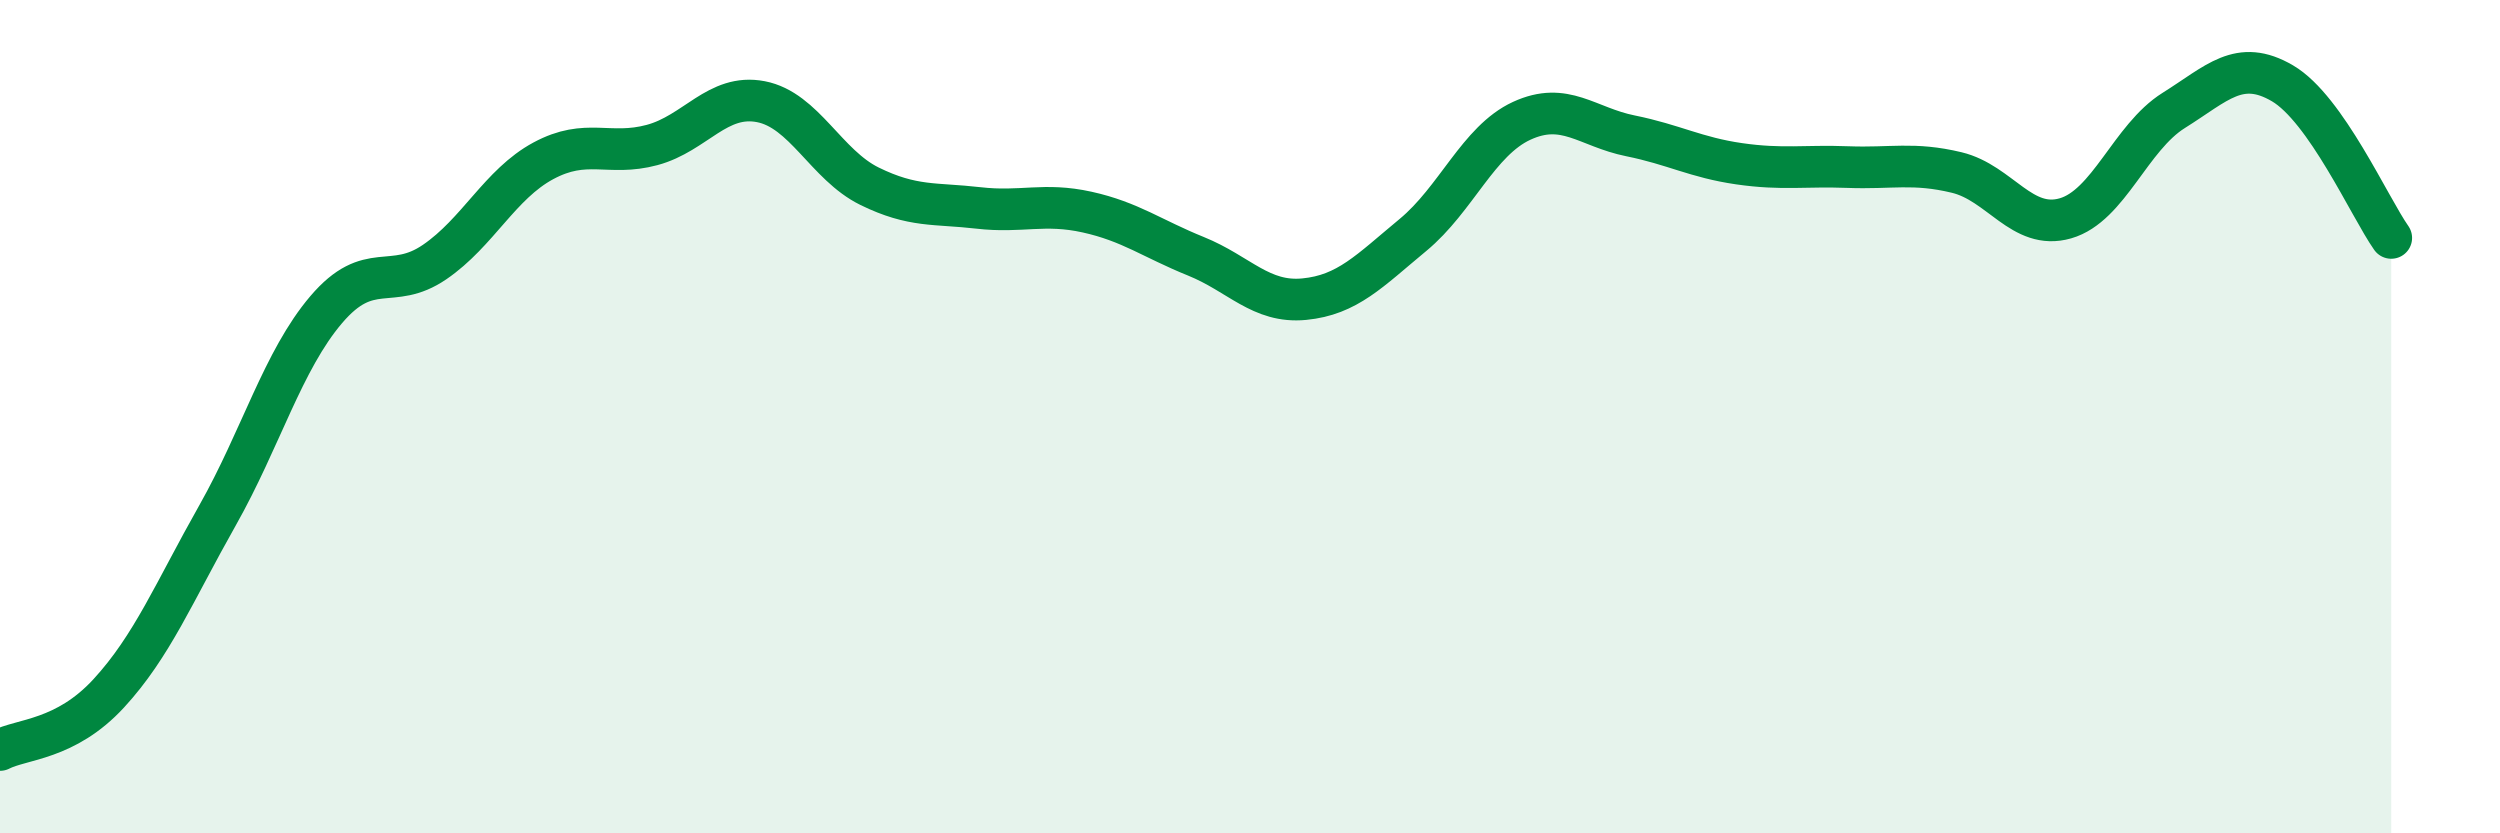 
    <svg width="60" height="20" viewBox="0 0 60 20" xmlns="http://www.w3.org/2000/svg">
      <path
        d="M 0,18 C 0.52,17.73 1.57,17.77 2.61,16.64 C 3.65,15.51 4.18,14.21 5.22,12.37 C 6.26,10.53 6.79,8.65 7.83,7.43 C 8.87,6.21 9.39,7 10.43,6.29 C 11.47,5.58 12,4.42 13.04,3.86 C 14.08,3.3 14.61,3.76 15.65,3.48 C 16.69,3.2 17.22,2.24 18.26,2.44 C 19.3,2.64 19.83,3.96 20.87,4.47 C 21.91,4.98 22.44,4.87 23.48,4.99 C 24.52,5.11 25.05,4.86 26.09,5.09 C 27.13,5.32 27.66,5.73 28.7,6.15 C 29.74,6.57 30.26,7.28 31.3,7.18 C 32.34,7.08 32.87,6.5 33.91,5.64 C 34.95,4.78 35.48,3.38 36.52,2.9 C 37.56,2.42 38.09,3.05 39.13,3.26 C 40.17,3.47 40.7,3.78 41.74,3.93 C 42.78,4.08 43.31,3.97 44.35,4.01 C 45.39,4.05 45.92,3.89 46.96,4.14 C 48,4.39 48.53,5.54 49.57,5.24 C 50.61,4.94 51.13,3.3 52.17,2.65 C 53.21,2 53.74,1.39 54.78,2 C 55.82,2.61 56.87,4.97 57.39,5.71L57.39 20L0 20Z"
        fill="#008740"
        opacity="0.1"
        stroke-linecap="round"
        stroke-linejoin="round"
      />
      <path
        d="M 0,18 C 0.52,17.73 1.57,17.77 2.61,16.64 C 3.65,15.51 4.18,14.21 5.22,12.37 C 6.26,10.53 6.79,8.65 7.83,7.43 C 8.87,6.21 9.39,7 10.43,6.29 C 11.47,5.58 12,4.42 13.04,3.86 C 14.08,3.3 14.61,3.76 15.65,3.48 C 16.69,3.2 17.22,2.24 18.26,2.44 C 19.3,2.64 19.83,3.96 20.87,4.47 C 21.91,4.98 22.44,4.87 23.48,4.99 C 24.52,5.11 25.05,4.86 26.09,5.09 C 27.13,5.32 27.66,5.73 28.7,6.15 C 29.74,6.57 30.26,7.28 31.3,7.18 C 32.34,7.08 32.87,6.5 33.91,5.64 C 34.95,4.78 35.48,3.38 36.52,2.9 C 37.56,2.42 38.09,3.05 39.13,3.26 C 40.17,3.47 40.7,3.78 41.74,3.93 C 42.78,4.08 43.31,3.97 44.35,4.01 C 45.39,4.05 45.92,3.89 46.96,4.14 C 48,4.39 48.53,5.54 49.57,5.24 C 50.61,4.94 51.13,3.3 52.17,2.65 C 53.21,2 53.74,1.39 54.78,2 C 55.82,2.61 56.87,4.97 57.39,5.71"
        stroke="#008740"
        stroke-width="1"
        fill="none"
        stroke-linecap="round"
        stroke-linejoin="round"
      />
    </svg>
  